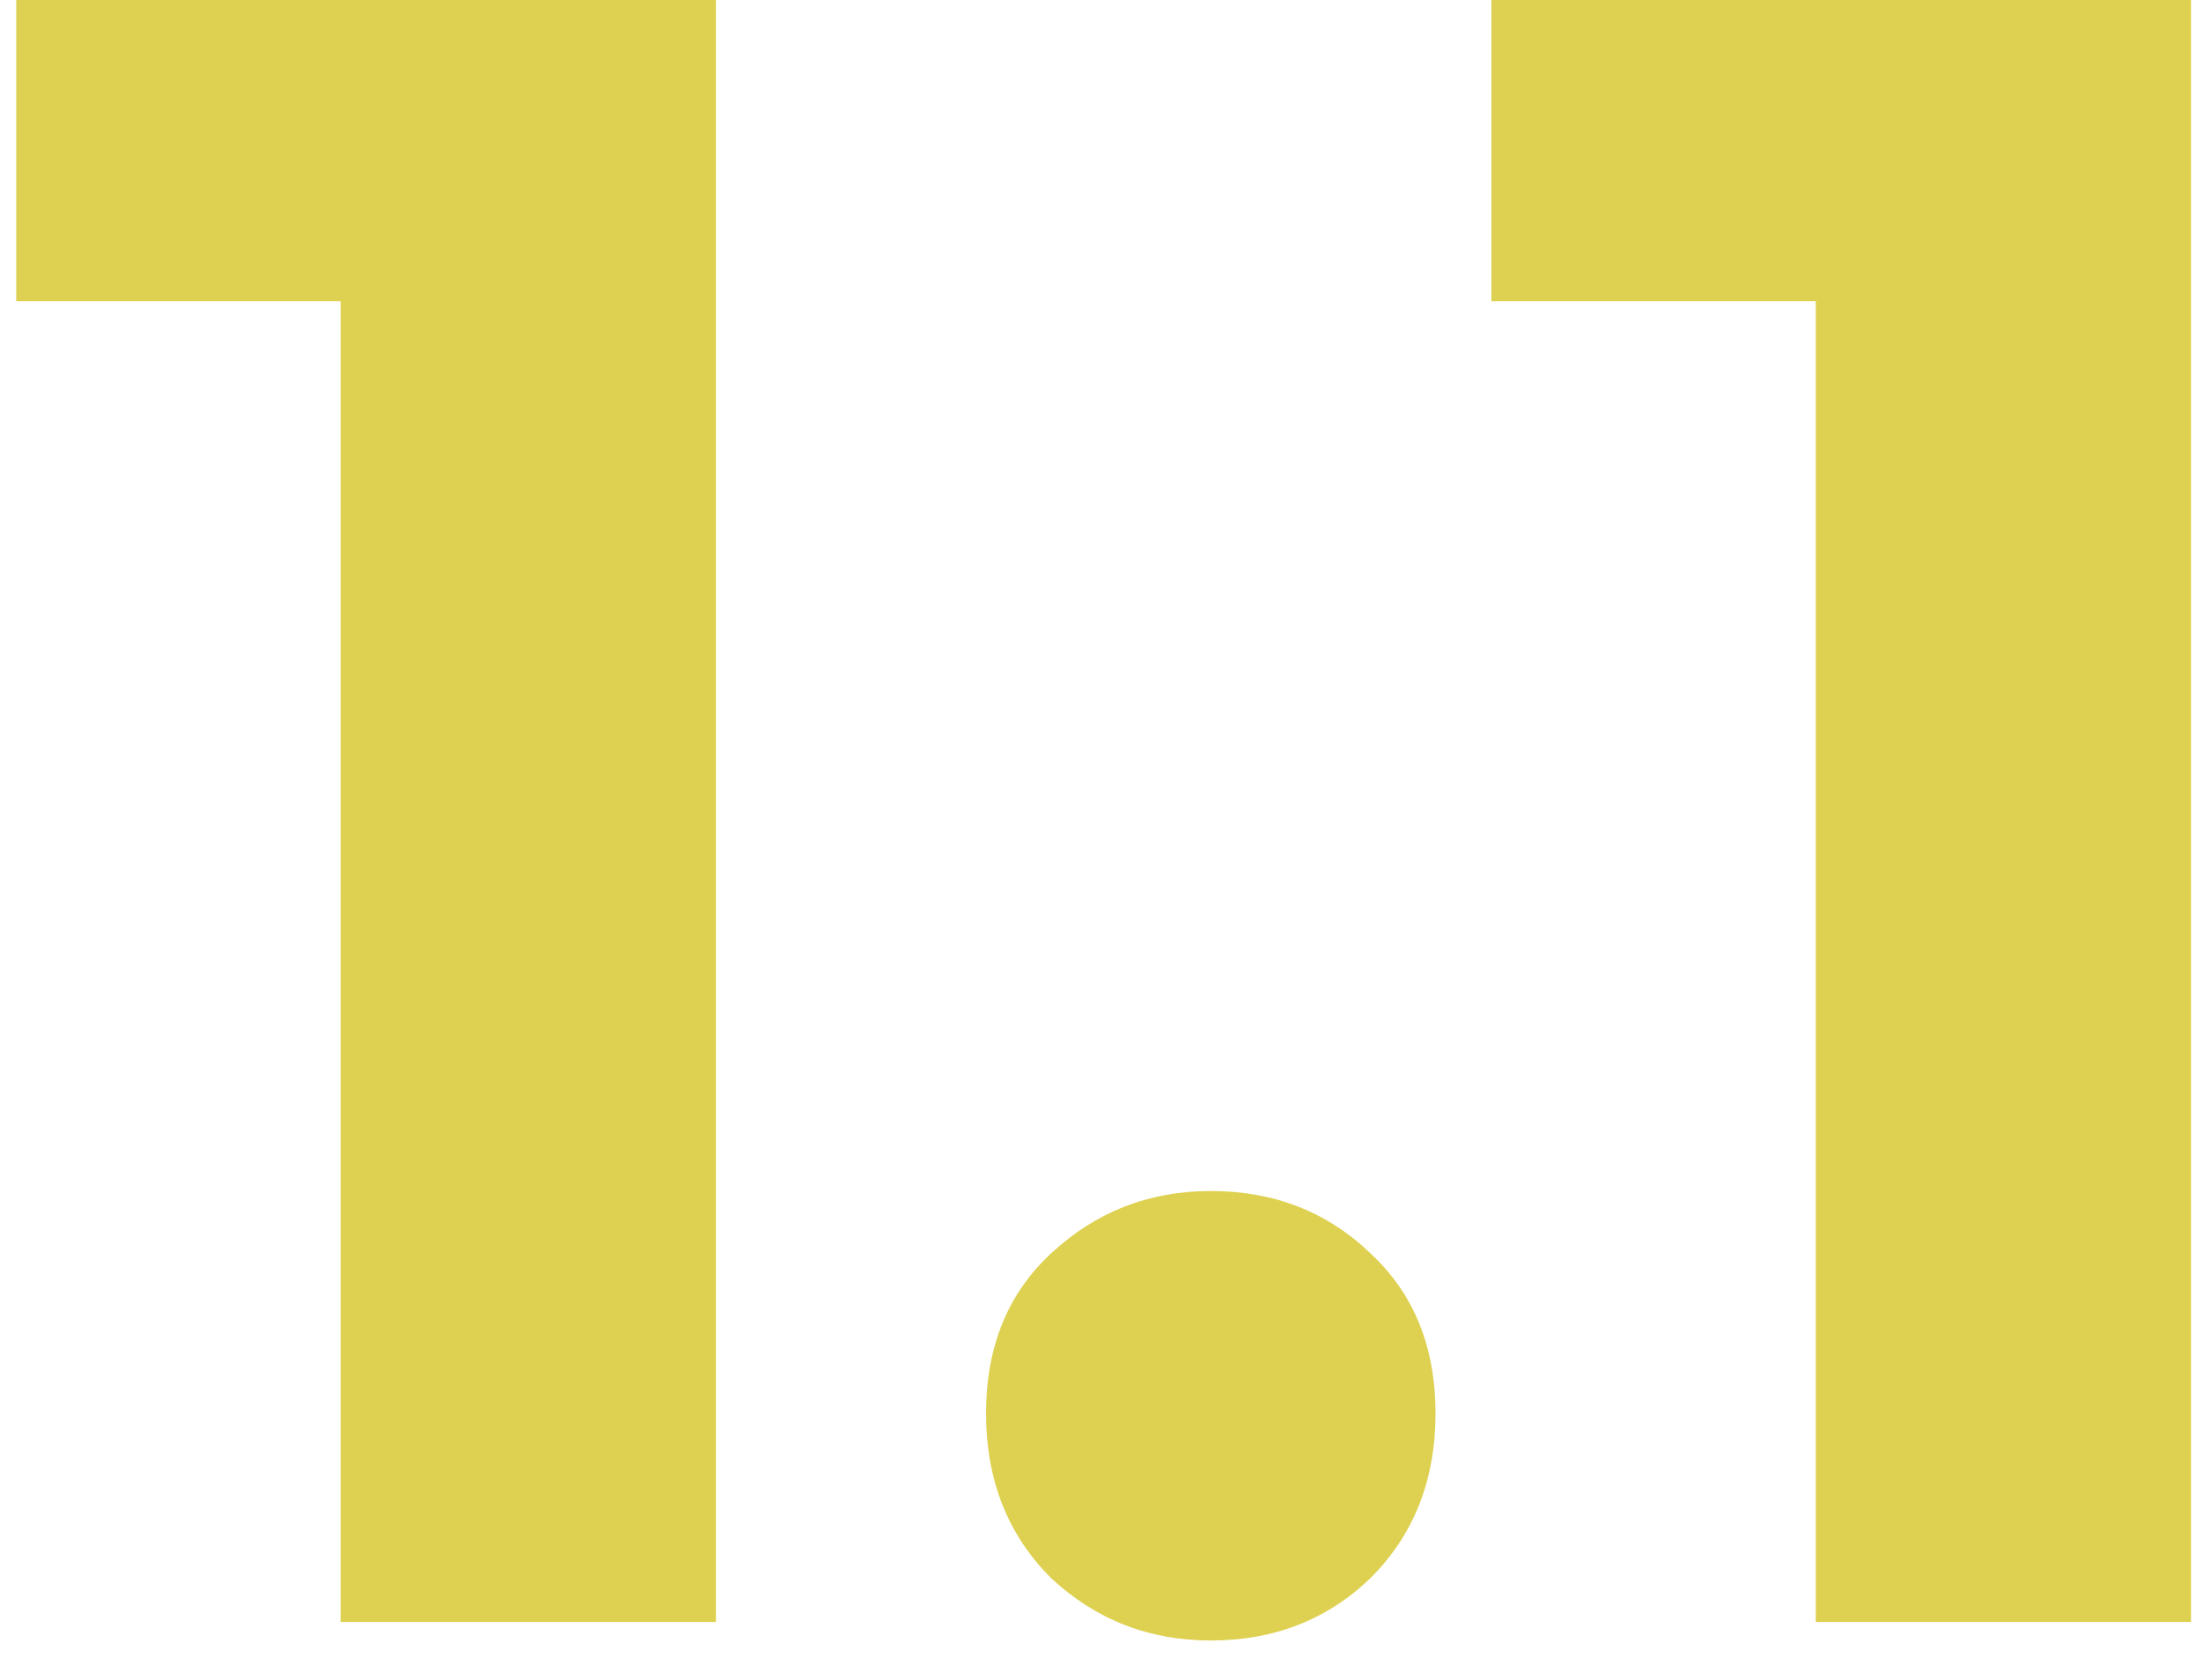 <svg width="38" height="29" viewBox="0 0 38 29" fill="none" xmlns="http://www.w3.org/2000/svg">
<path d="M5.88 28V2.4L8.68 5.2H0.28V-1.90735e-06H12.36V28H5.88ZM20.904 28.32C19.837 28.32 18.917 27.96 18.144 27.24C17.397 26.493 17.024 25.547 17.024 24.4C17.024 23.253 17.397 22.333 18.144 21.64C18.917 20.92 19.837 20.56 20.904 20.56C21.997 20.56 22.917 20.92 23.664 21.64C24.411 22.333 24.784 23.253 24.784 24.4C24.784 25.547 24.411 26.493 23.664 27.24C22.917 27.96 21.997 28.32 20.904 28.32ZM31.349 28V2.4L34.149 5.2H25.749V-1.90735e-06H37.829V28H31.349Z" fill="#DED151"/>
</svg>
